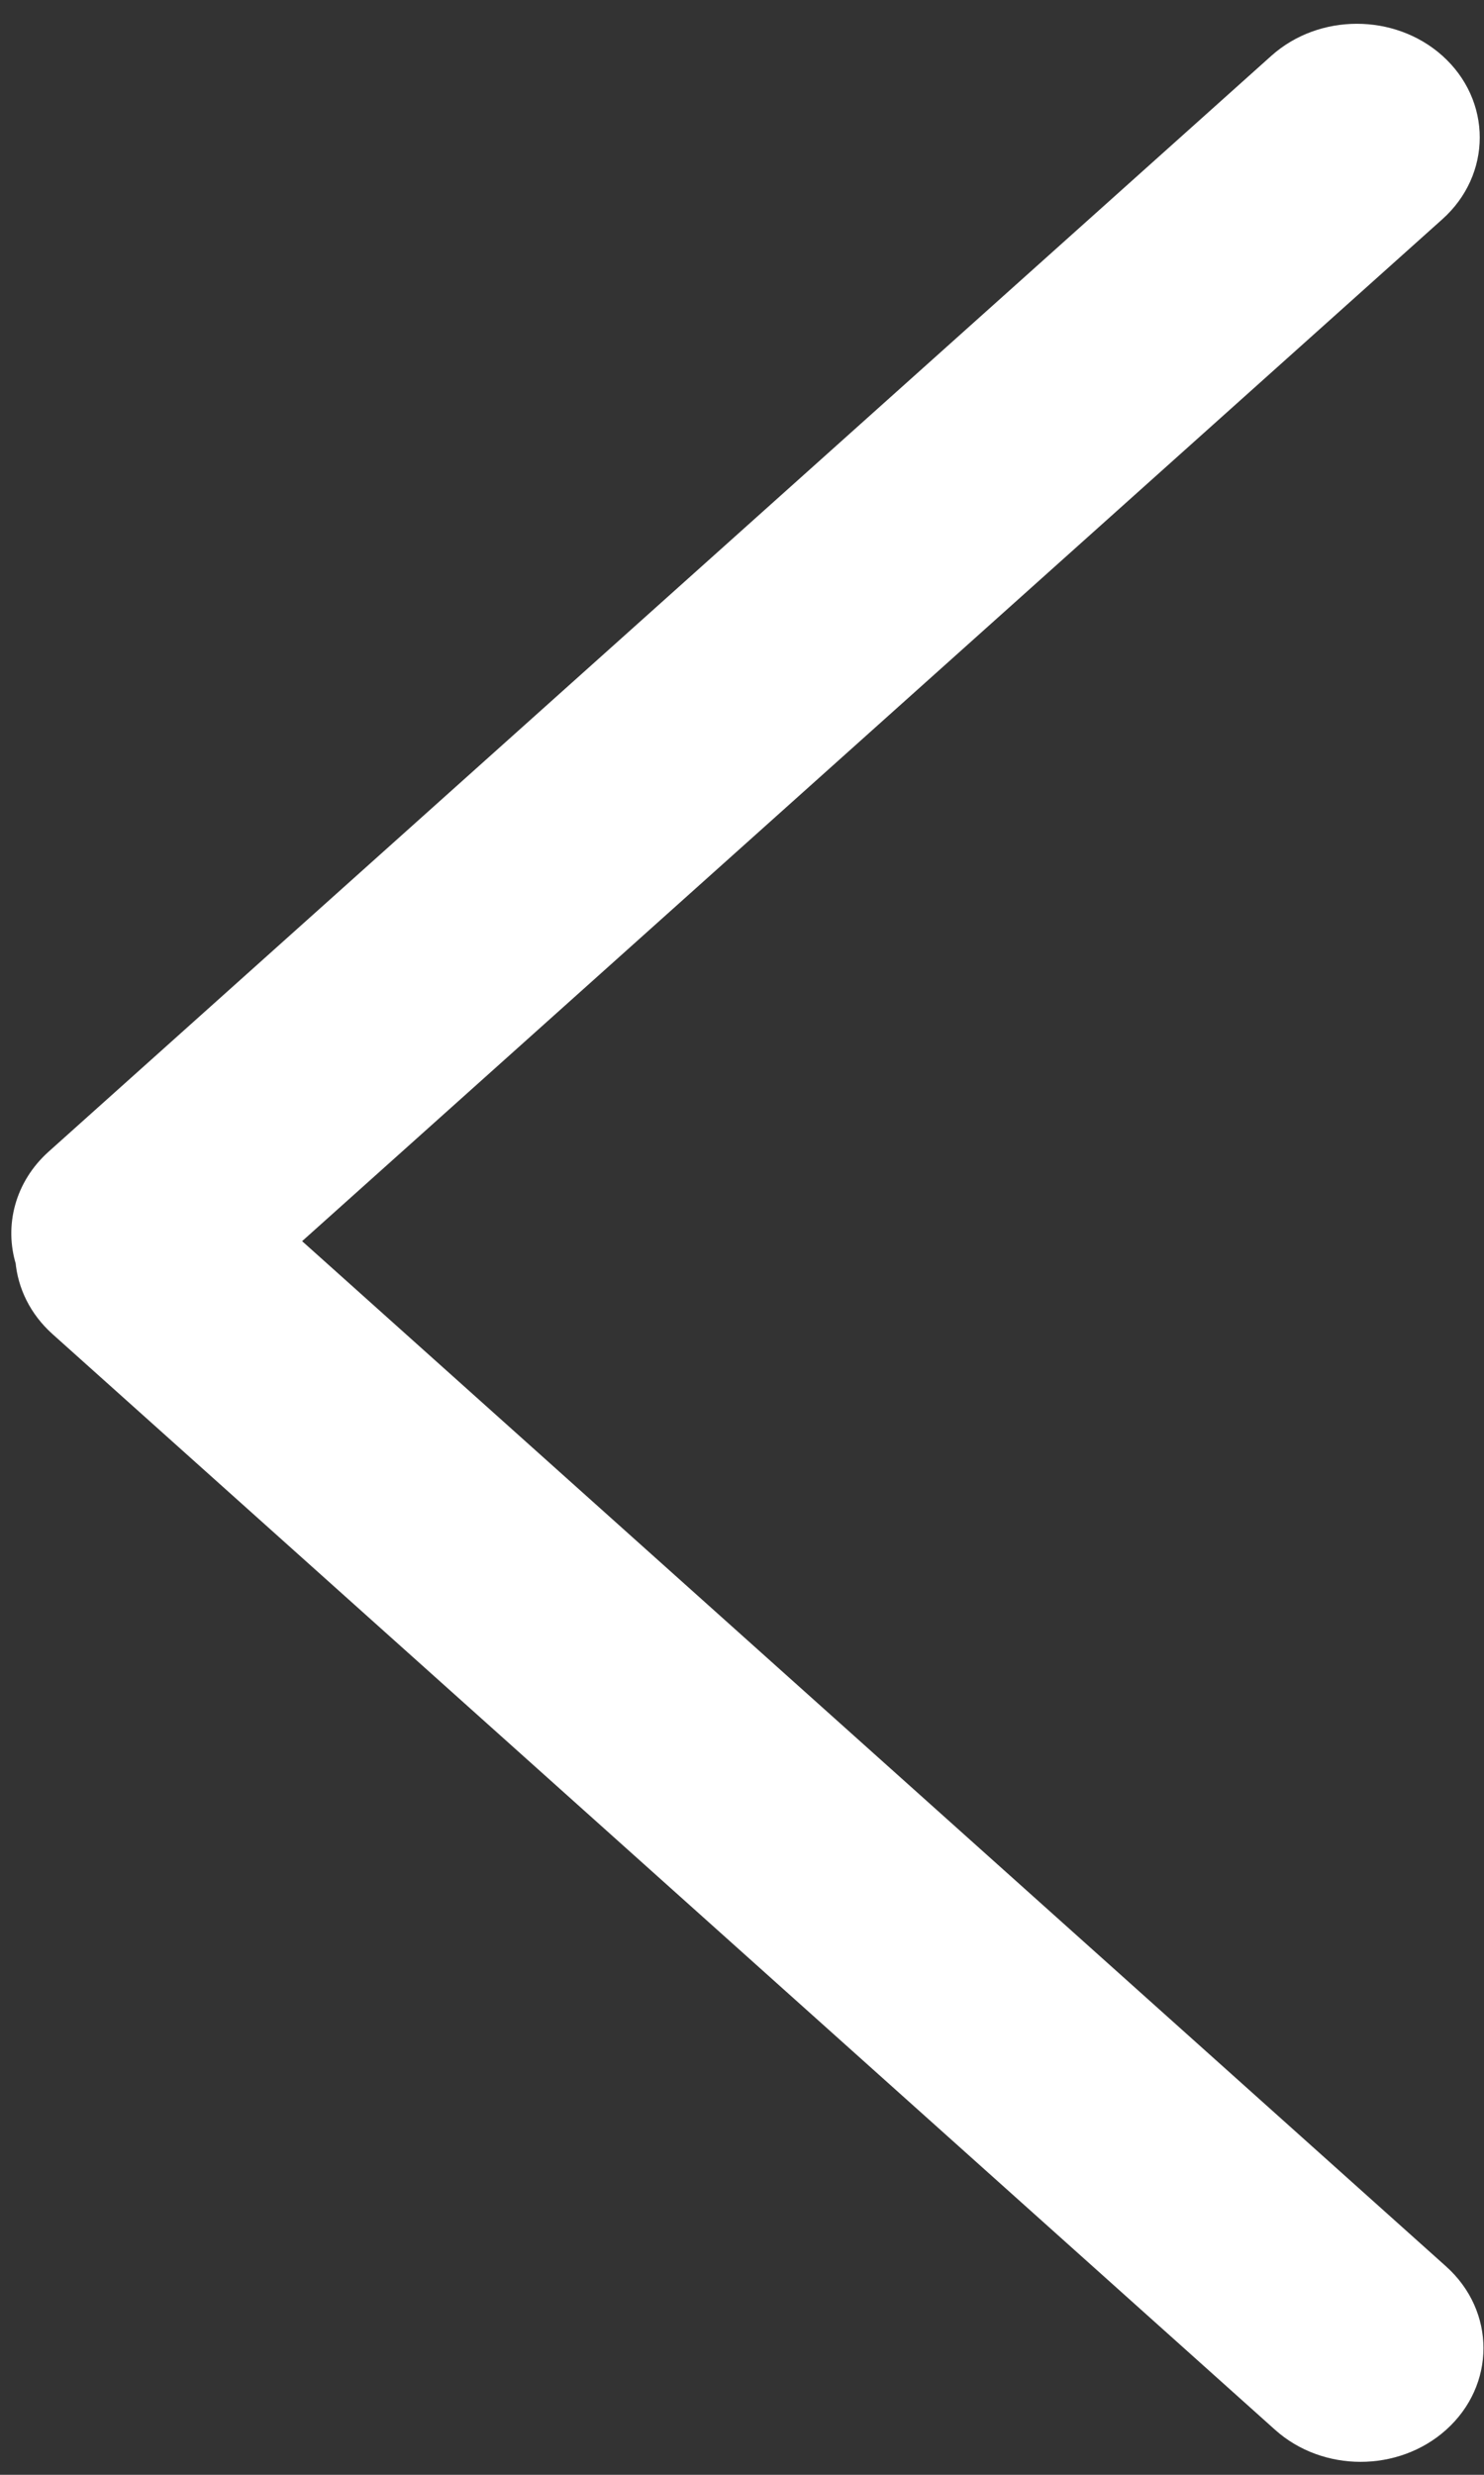<svg width="30" height="50" viewBox="0 0 30 50" fill="none" xmlns="http://www.w3.org/2000/svg">
<rect x="0" y="0" width="30" height="50" fill="#333333" stroke="none"/>
<path d="M29 46.051L5.583 25.076L28.925 4.168C29.777 3.405 29.777 2.15 28.925 1.387C28.095 0.645 26.765 0.645 25.936 1.387L1.217 23.528C0.639 24.046 0.453 24.791 0.661 25.455C0.7 25.907 0.911 26.348 1.293 26.691L26.011 48.831C26.84 49.574 28.171 49.574 29 48.831C29.852 48.068 29.852 46.814 29 46.051Z" fill="white" stroke="white" stroke-width="0.7"/>
</svg>
